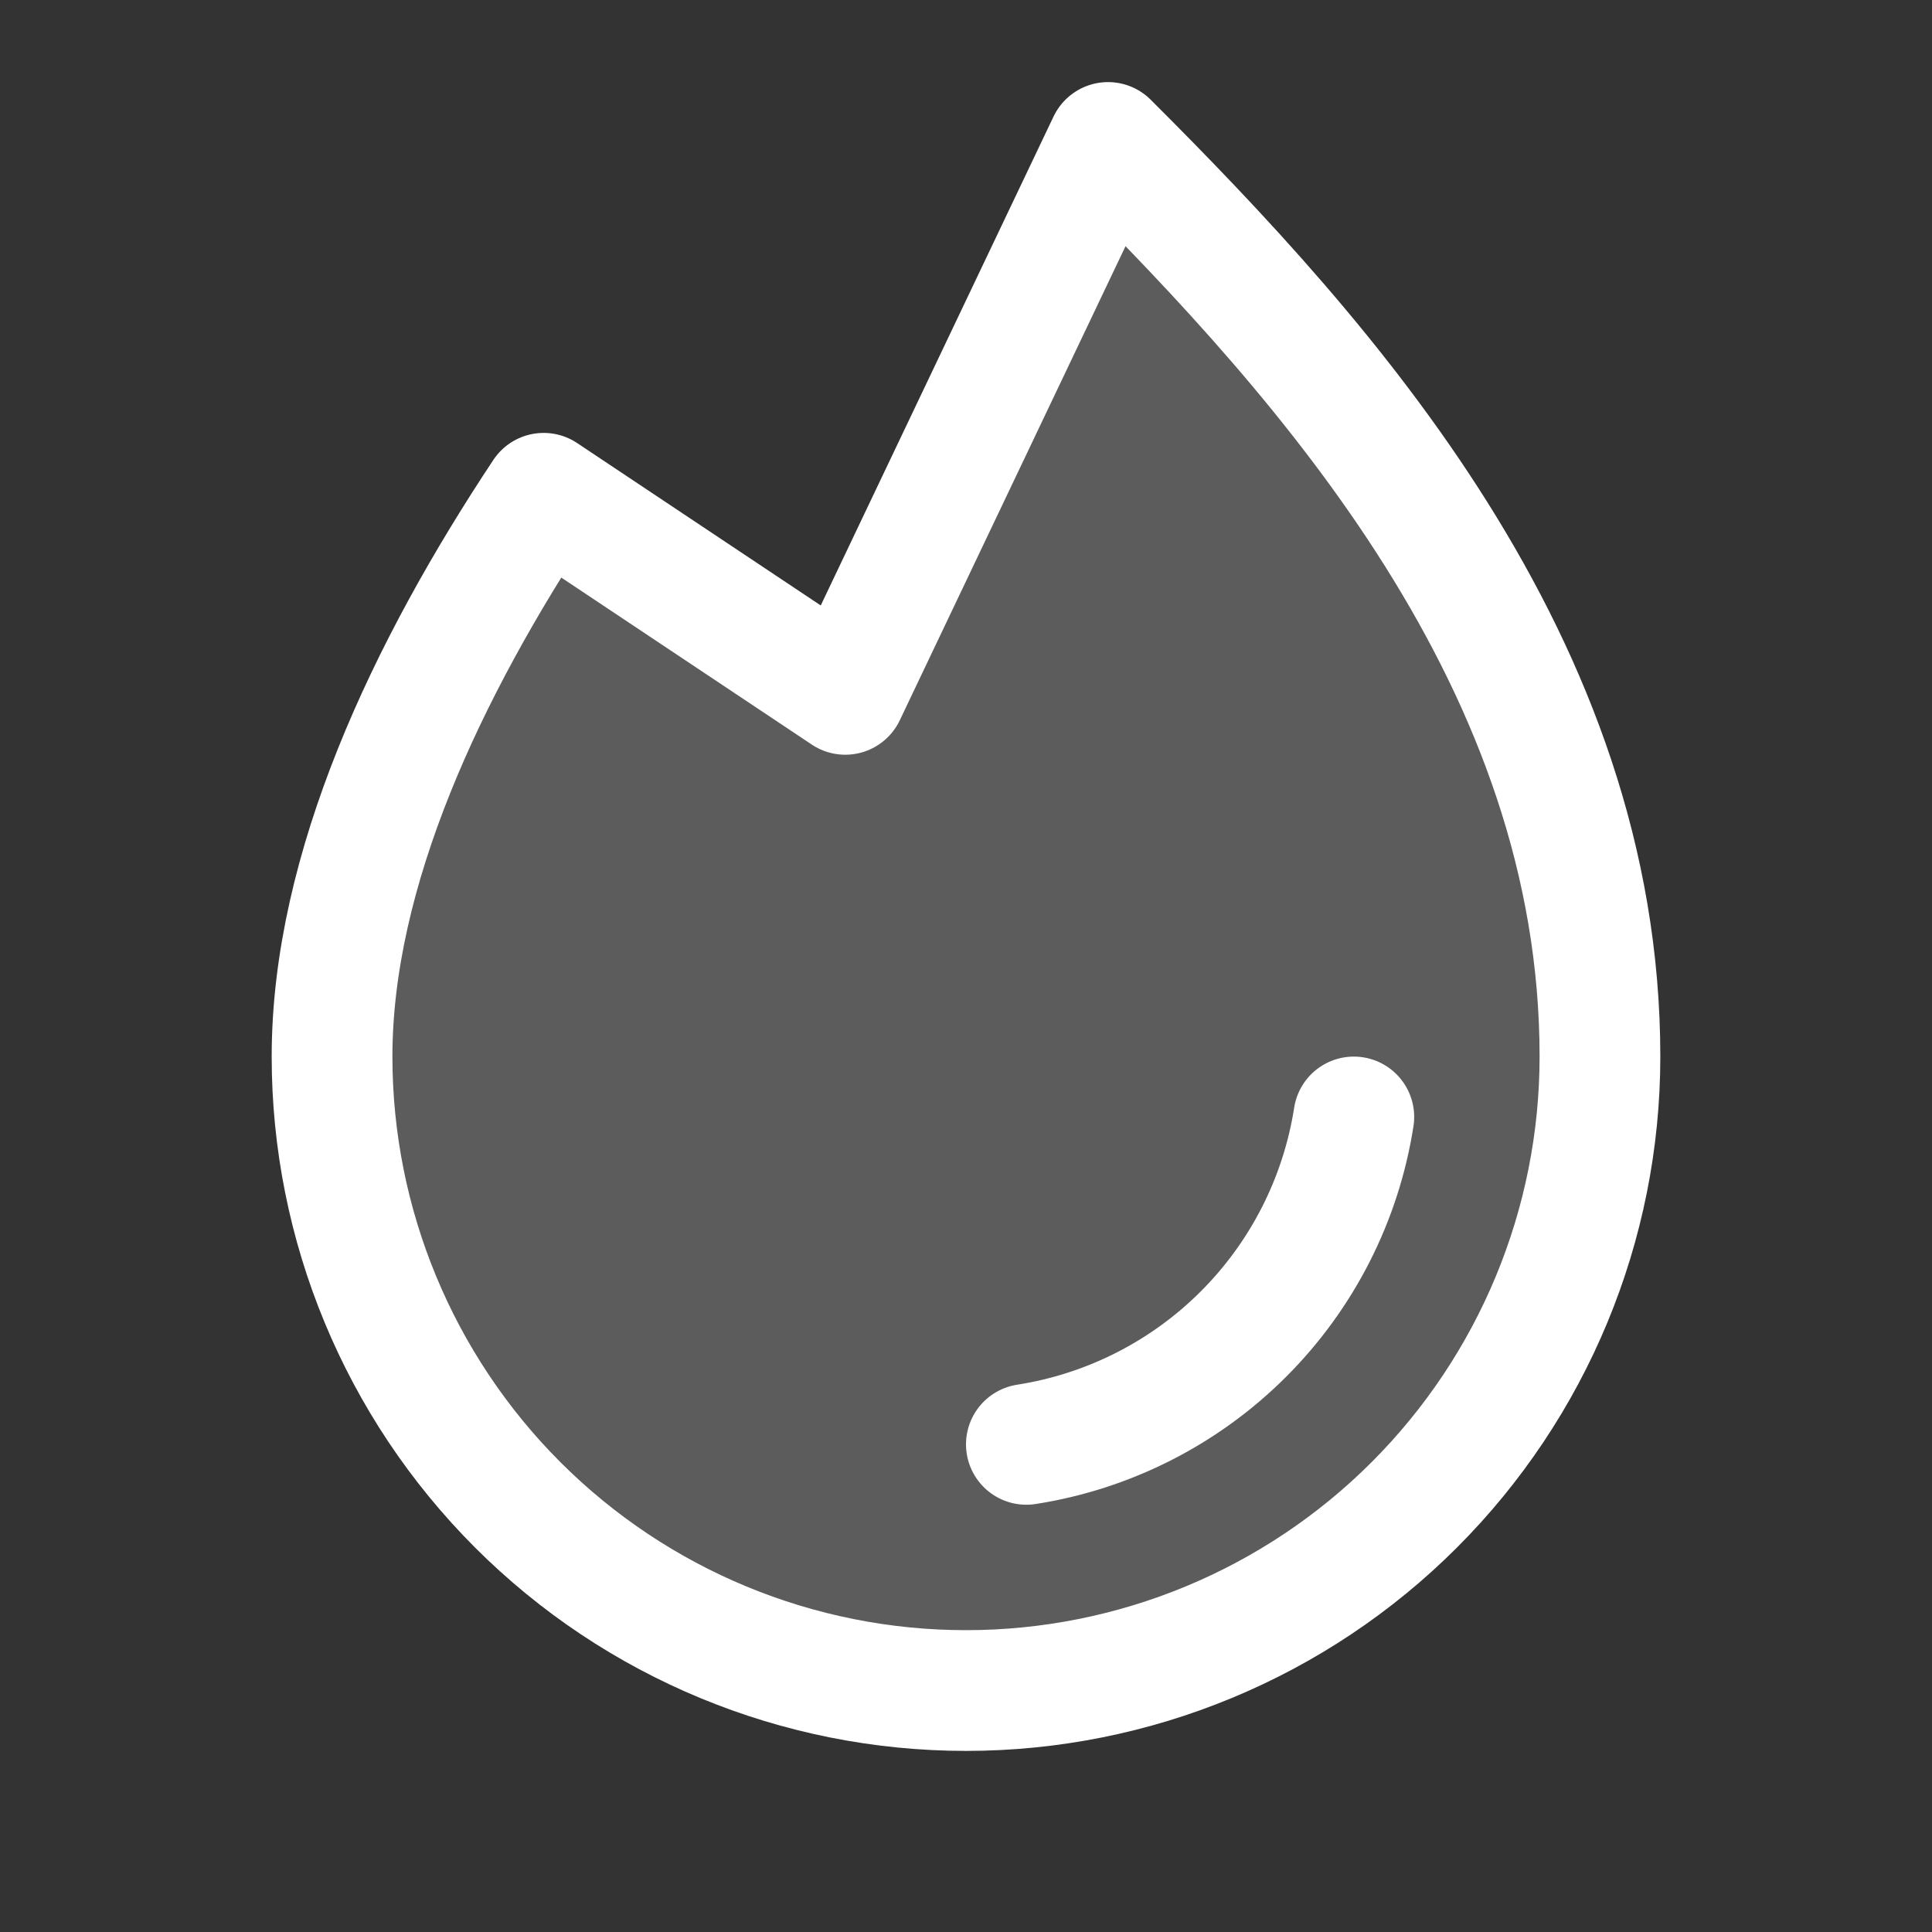 <?xml version="1.0" encoding="UTF-8"?> <svg xmlns="http://www.w3.org/2000/svg" width="53" height="53" viewBox="0 0 53 53" fill="none"><rect x="0" y="0" width="53" height="53" fill="#333333" stroke="none"/> <path opacity="0.2" d="M14.914 13.532C11.717 18.351 9.109 23.854 9.109 28.986C9.109 33.598 10.942 38.021 14.203 41.283C17.464 44.544 21.888 46.376 26.5 46.376C31.112 46.376 35.536 44.544 38.797 41.283C42.058 38.021 43.891 33.598 43.891 28.986C43.891 18.22 36.438 9.939 30.397 3.908L30.397 3.908L23.188 19.048L14.914 13.532L14.914 13.532Z" fill="white"></path> <path d="M37.139 30.641C36.787 32.897 35.727 34.982 34.112 36.597C32.498 38.211 30.412 39.271 28.156 39.623" stroke="white" stroke-width="3.312" stroke-linecap="round" stroke-linejoin="round"></path> <path d="M14.914 13.532C11.717 18.351 9.109 23.854 9.109 28.986C9.109 33.598 10.942 38.021 14.203 41.283C17.464 44.544 21.888 46.376 26.5 46.376C31.112 46.376 35.536 44.544 38.797 41.283C42.058 38.021 43.891 33.598 43.891 28.986C43.891 18.22 36.438 9.939 30.397 3.908L30.397 3.908L23.188 19.048L14.914 13.532L14.914 13.532Z" stroke="white" stroke-width="3.312" stroke-linecap="round" stroke-linejoin="round"></path> </svg> 